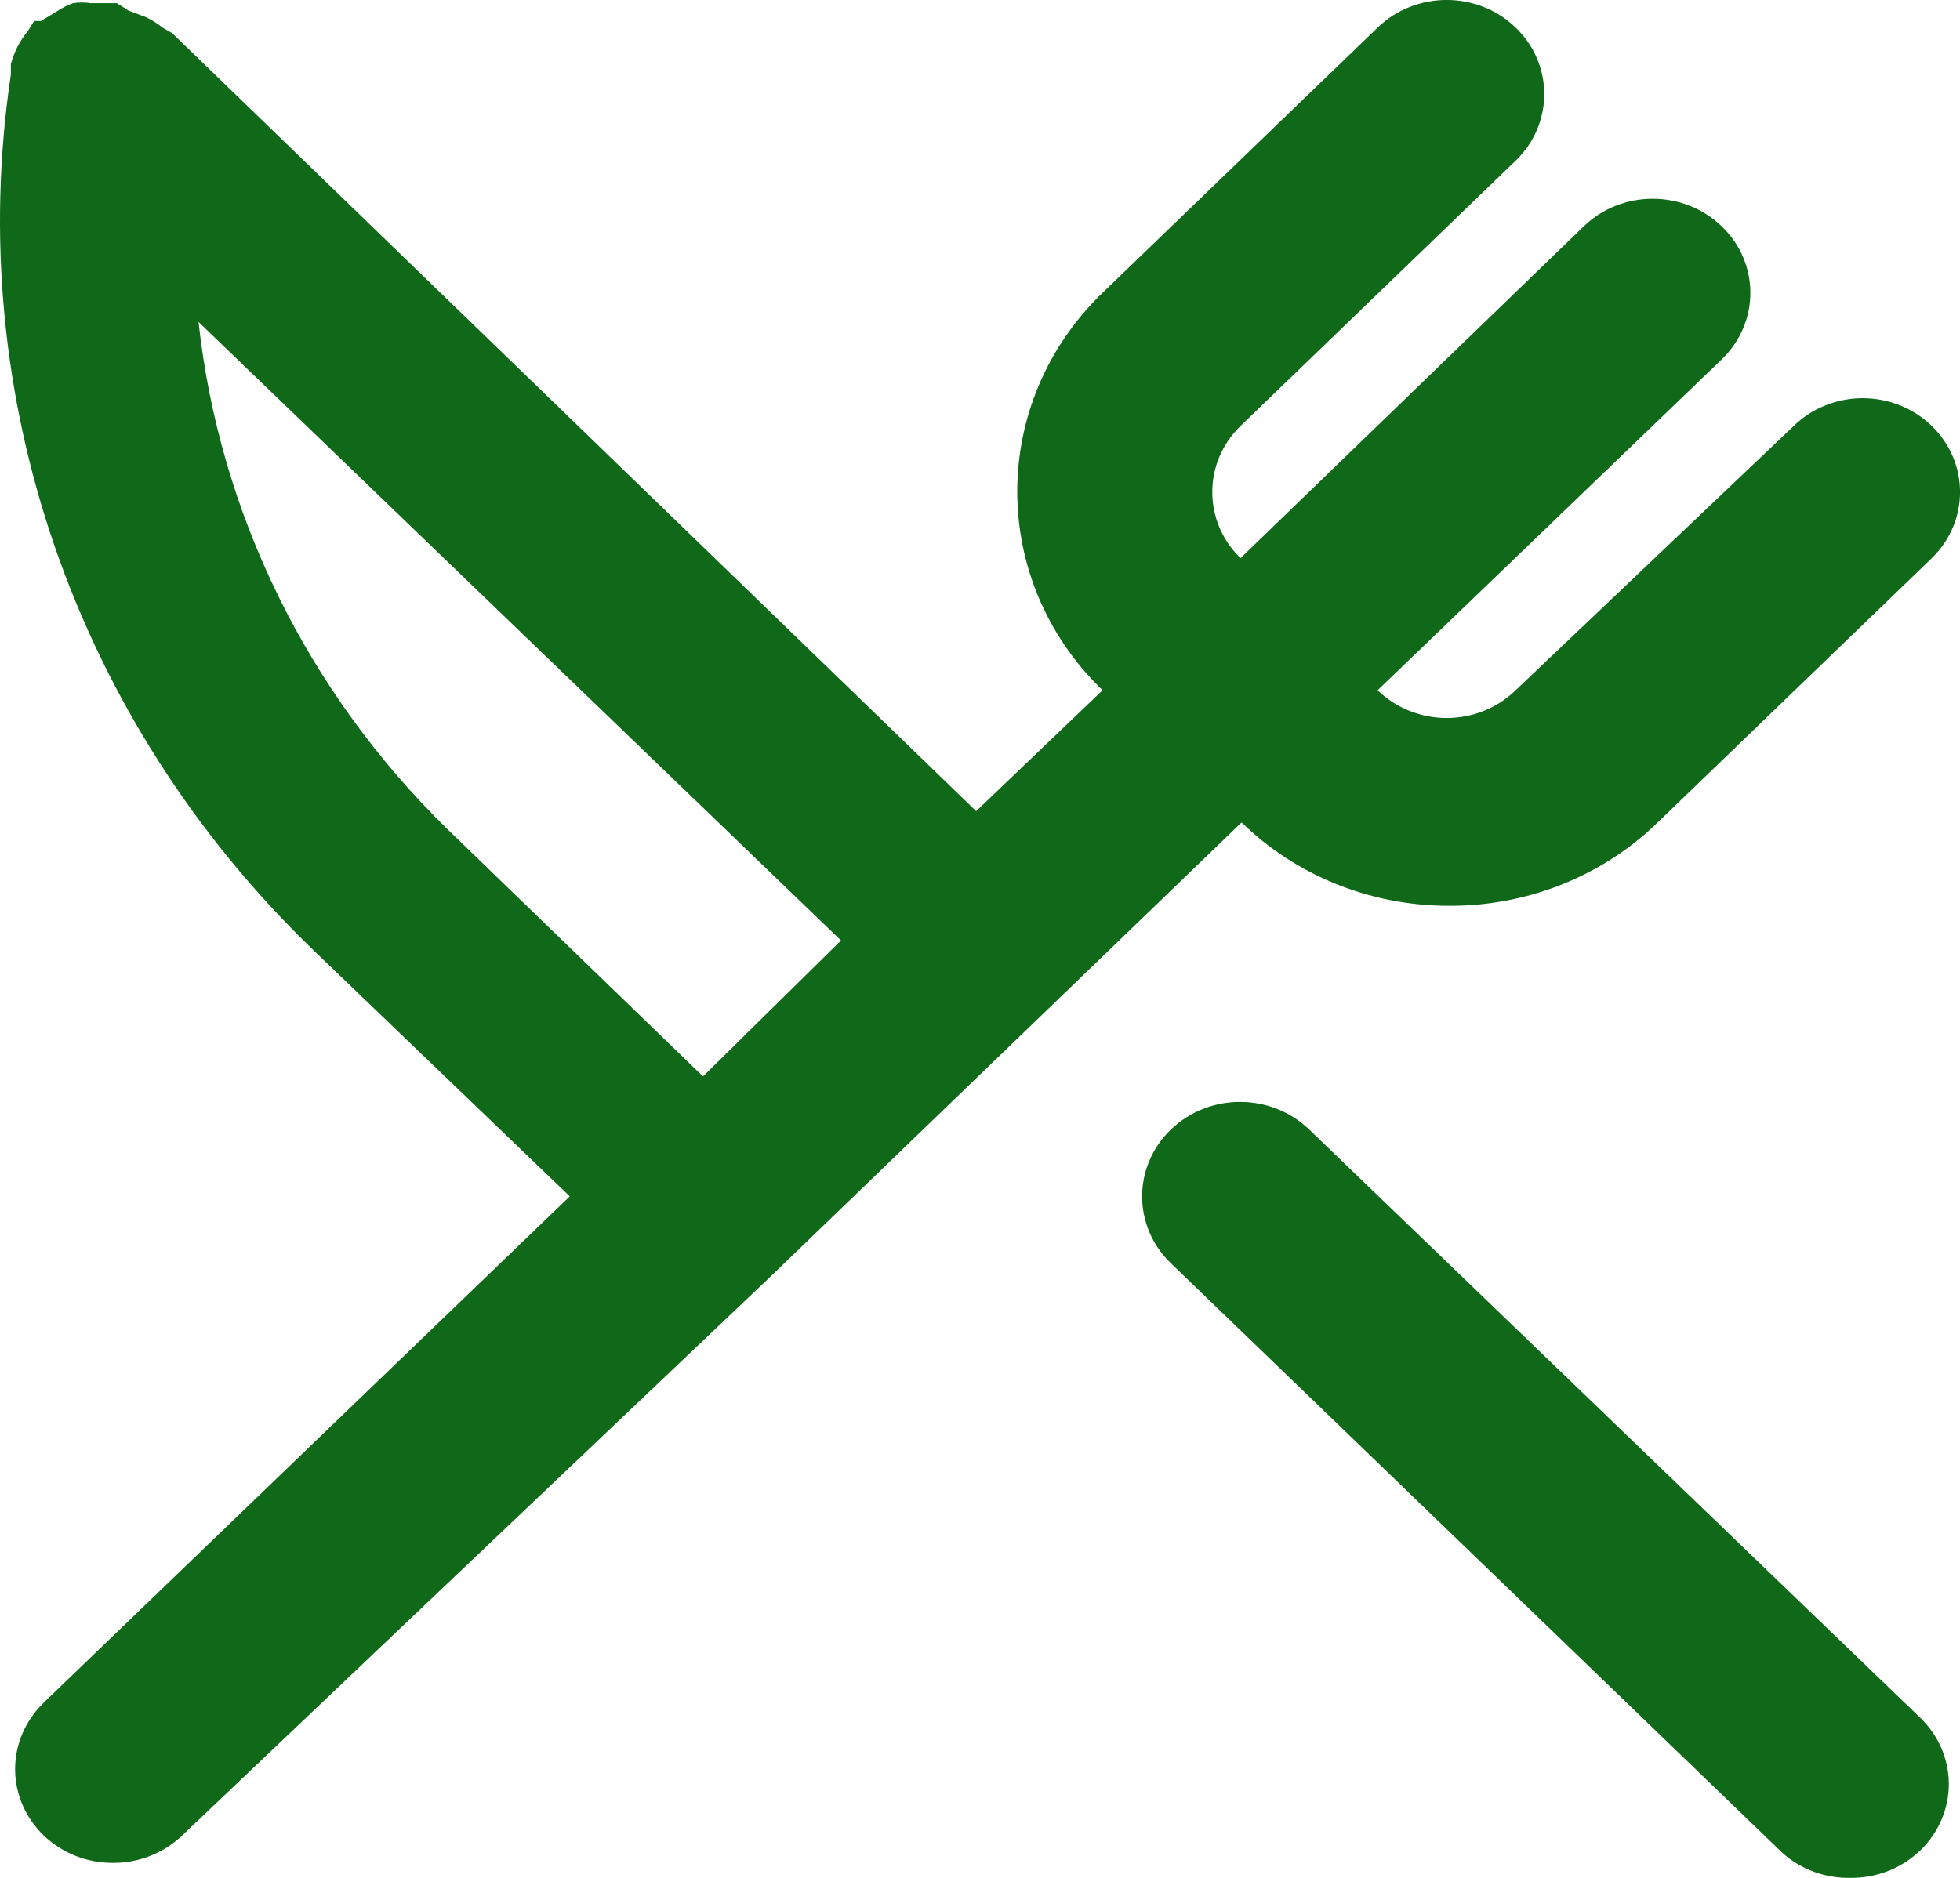 <svg width="24" height="23" viewBox="0 0 24 23" fill="none" xmlns="http://www.w3.org/2000/svg">
<path d="M17.715 11.094C18.677 11.106 19.605 10.742 20.286 10.085L23.655 6.836H23.654C24.116 6.388 24.116 5.665 23.654 5.217C23.43 4.999 23.126 4.877 22.809 4.877C22.492 4.877 22.187 4.999 21.964 5.217L18.559 8.454C18.336 8.672 18.031 8.794 17.715 8.794C17.396 8.794 17.093 8.672 16.869 8.454L21.082 4.402C21.55 3.951 21.55 3.221 21.082 2.772C20.616 2.322 19.859 2.322 19.393 2.772L15.19 6.836C14.729 6.388 14.729 5.665 15.19 5.217L18.559 1.968C19.026 1.518 19.026 0.788 18.559 0.338C18.093 -0.113 17.336 -0.113 16.869 0.338L13.501 3.586C12.108 4.932 12.108 7.11 13.501 8.454L11.953 9.935L2.109 0.407L1.99 0.338C1.928 0.287 1.86 0.245 1.788 0.211L1.574 0.13L1.431 0.039H1.109C1.038 0.028 0.965 0.028 0.895 0.039C0.823 0.065 0.755 0.099 0.692 0.142L0.501 0.257H0.418L0.346 0.373H0.347C0.297 0.433 0.253 0.499 0.217 0.567C0.181 0.637 0.153 0.711 0.133 0.786V0.912C-0.453 4.849 0.919 8.821 3.834 11.634L6.977 14.653L0.537 20.852H0.538C0.313 21.068 0.185 21.362 0.185 21.667C0.185 21.974 0.313 22.267 0.538 22.483C0.762 22.697 1.066 22.818 1.383 22.816C1.7 22.818 2.003 22.697 2.228 22.483L9.453 15.618L15.203 10.073C15.867 10.721 16.769 11.088 17.715 11.094ZM8.608 13.184L5.477 10.154C3.762 8.476 2.687 6.286 2.431 3.943L10.298 11.519L8.608 13.184ZM16.036 13.839C15.569 13.384 14.81 13.382 14.34 13.832C13.869 14.283 13.867 15.015 14.333 15.468L21.832 22.7C22.06 22.901 22.359 23.007 22.666 23C22.983 23.001 23.286 22.881 23.511 22.666C23.736 22.451 23.863 22.157 23.863 21.851C23.863 21.546 23.736 21.252 23.511 21.037L16.036 13.839Z" fill="#106819"/>
</svg>
